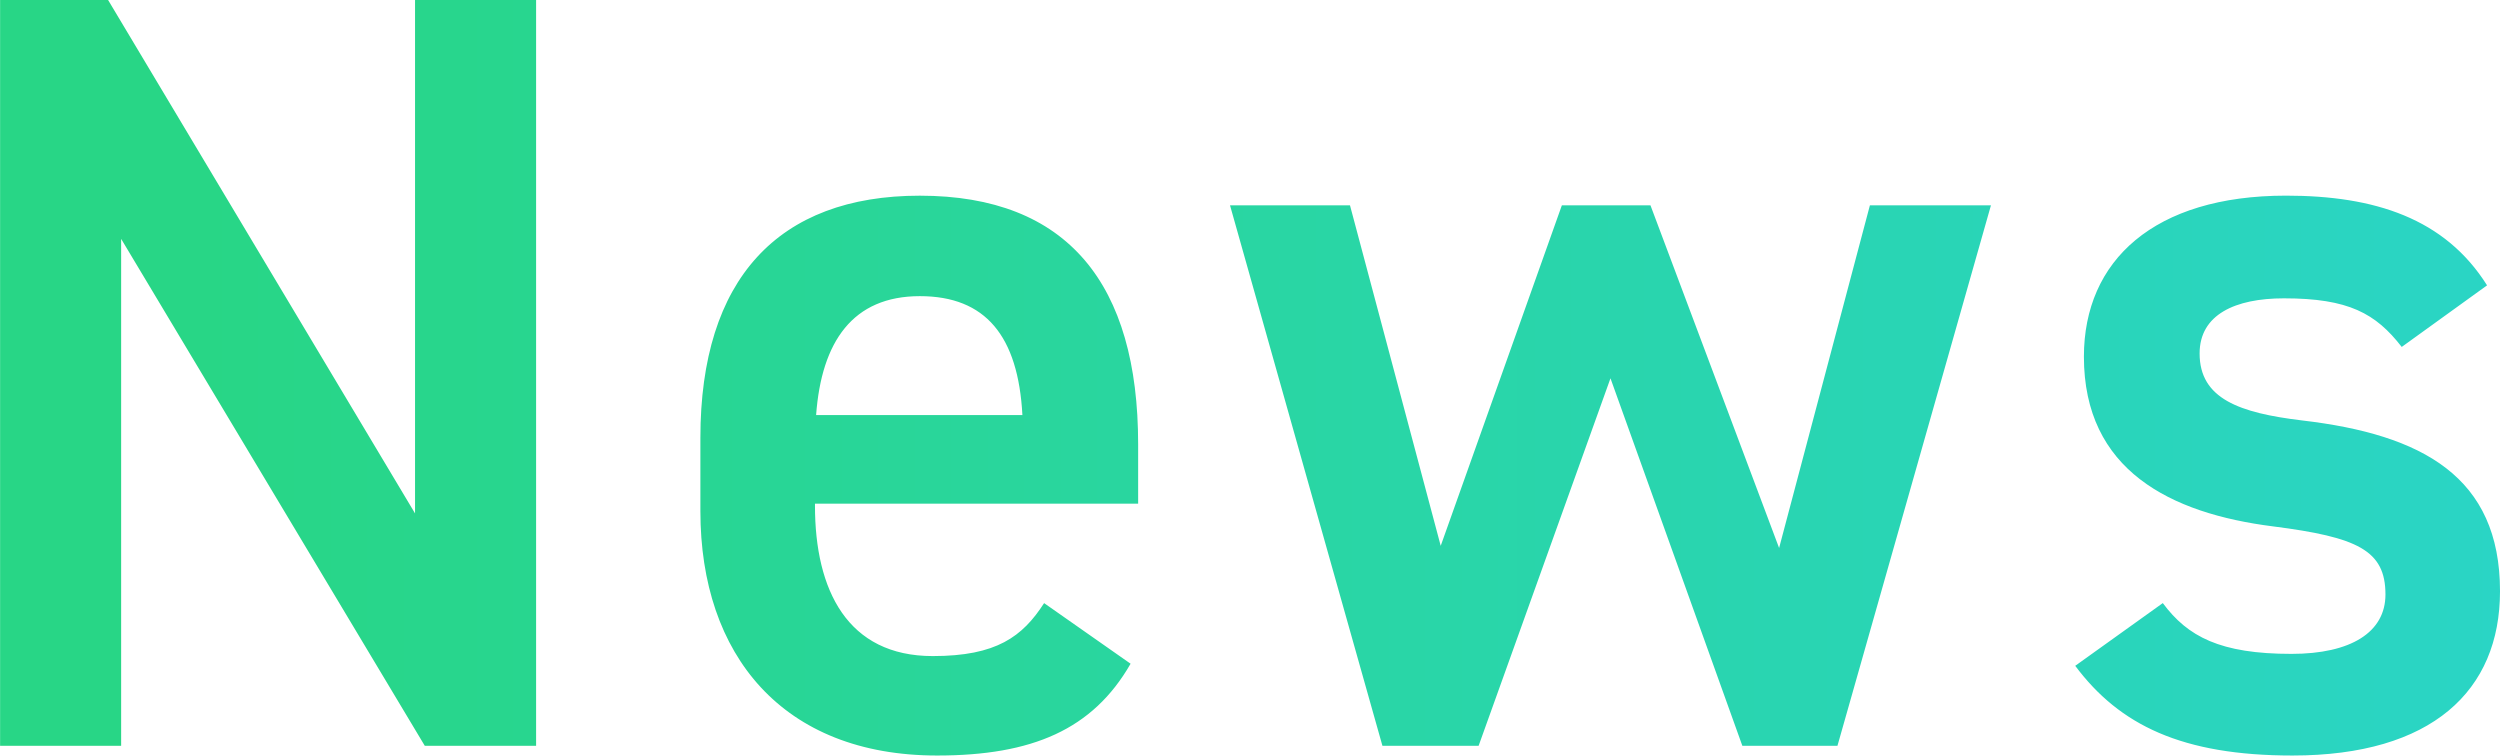 <svg height="41.974" viewBox="0 0 138.891 41.974" width="138.891" xmlns="http://www.w3.org/2000/svg" xmlns:xlink="http://www.w3.org/1999/xlink"><linearGradient id="a" gradientUnits="objectBoundingBox" x1=".086" x2="1.088"><stop offset="0" stop-color="#28d686"/><stop offset="1" stop-color="#2ad5ce"/></linearGradient><path d="m27.618-41.4v28.523l-17.053-28.523h-6v41.433h6.725v-28.162l16.869 28.162h6.185v-41.433zm34.949 33.507c-1.2 1.861-2.642 2.942-6.185 2.942-4.744 0-6.545-3.663-6.545-8.347v-.12h17.954v-3.3c0-8.887-3.9-13.811-12.13-13.811-7.866 0-12.19 4.624-12.19 13.451v4.078c0 7.989 4.564 13.574 13.151 13.574 5.284 0 8.647-1.441 10.749-5.1zm-6.906-17.054c3.663 0 5.464 2.222 5.7 6.605h-11.461c.3-4.083 2.038-6.605 5.761-6.605zm38.371 4.564 7.326 20.416h5.284l8.527-30.024h-6.725l-5.044 19.035-7.146-19.035h-4.924l-6.73 18.915-5.04-18.915h-6.665l8.467 30.024h5.344zm48.7-5.164c-2.342-3.723-6.245-4.984-11.169-4.984-7.326 0-11.229 3.6-11.229 8.947 0 6.305 4.8 8.707 10.508 9.428 4.684.6 6.245 1.321 6.245 3.783 0 2.1-1.922 3.3-5.224 3.3-3.963 0-5.765-.961-7.146-2.822l-4.865 3.485c2.462 3.3 5.945 4.984 12.07 4.984 7.746 0 11.529-3.6 11.529-9.127 0-6.365-4.323-8.707-10.989-9.488-3.483-.42-5.7-1.2-5.7-3.723 0-2.162 1.982-3.062 4.684-3.062 3.6 0 5.1.841 6.545 2.7z" fill="url(#a)" transform="translate(-4.56 41.4)"/></svg>